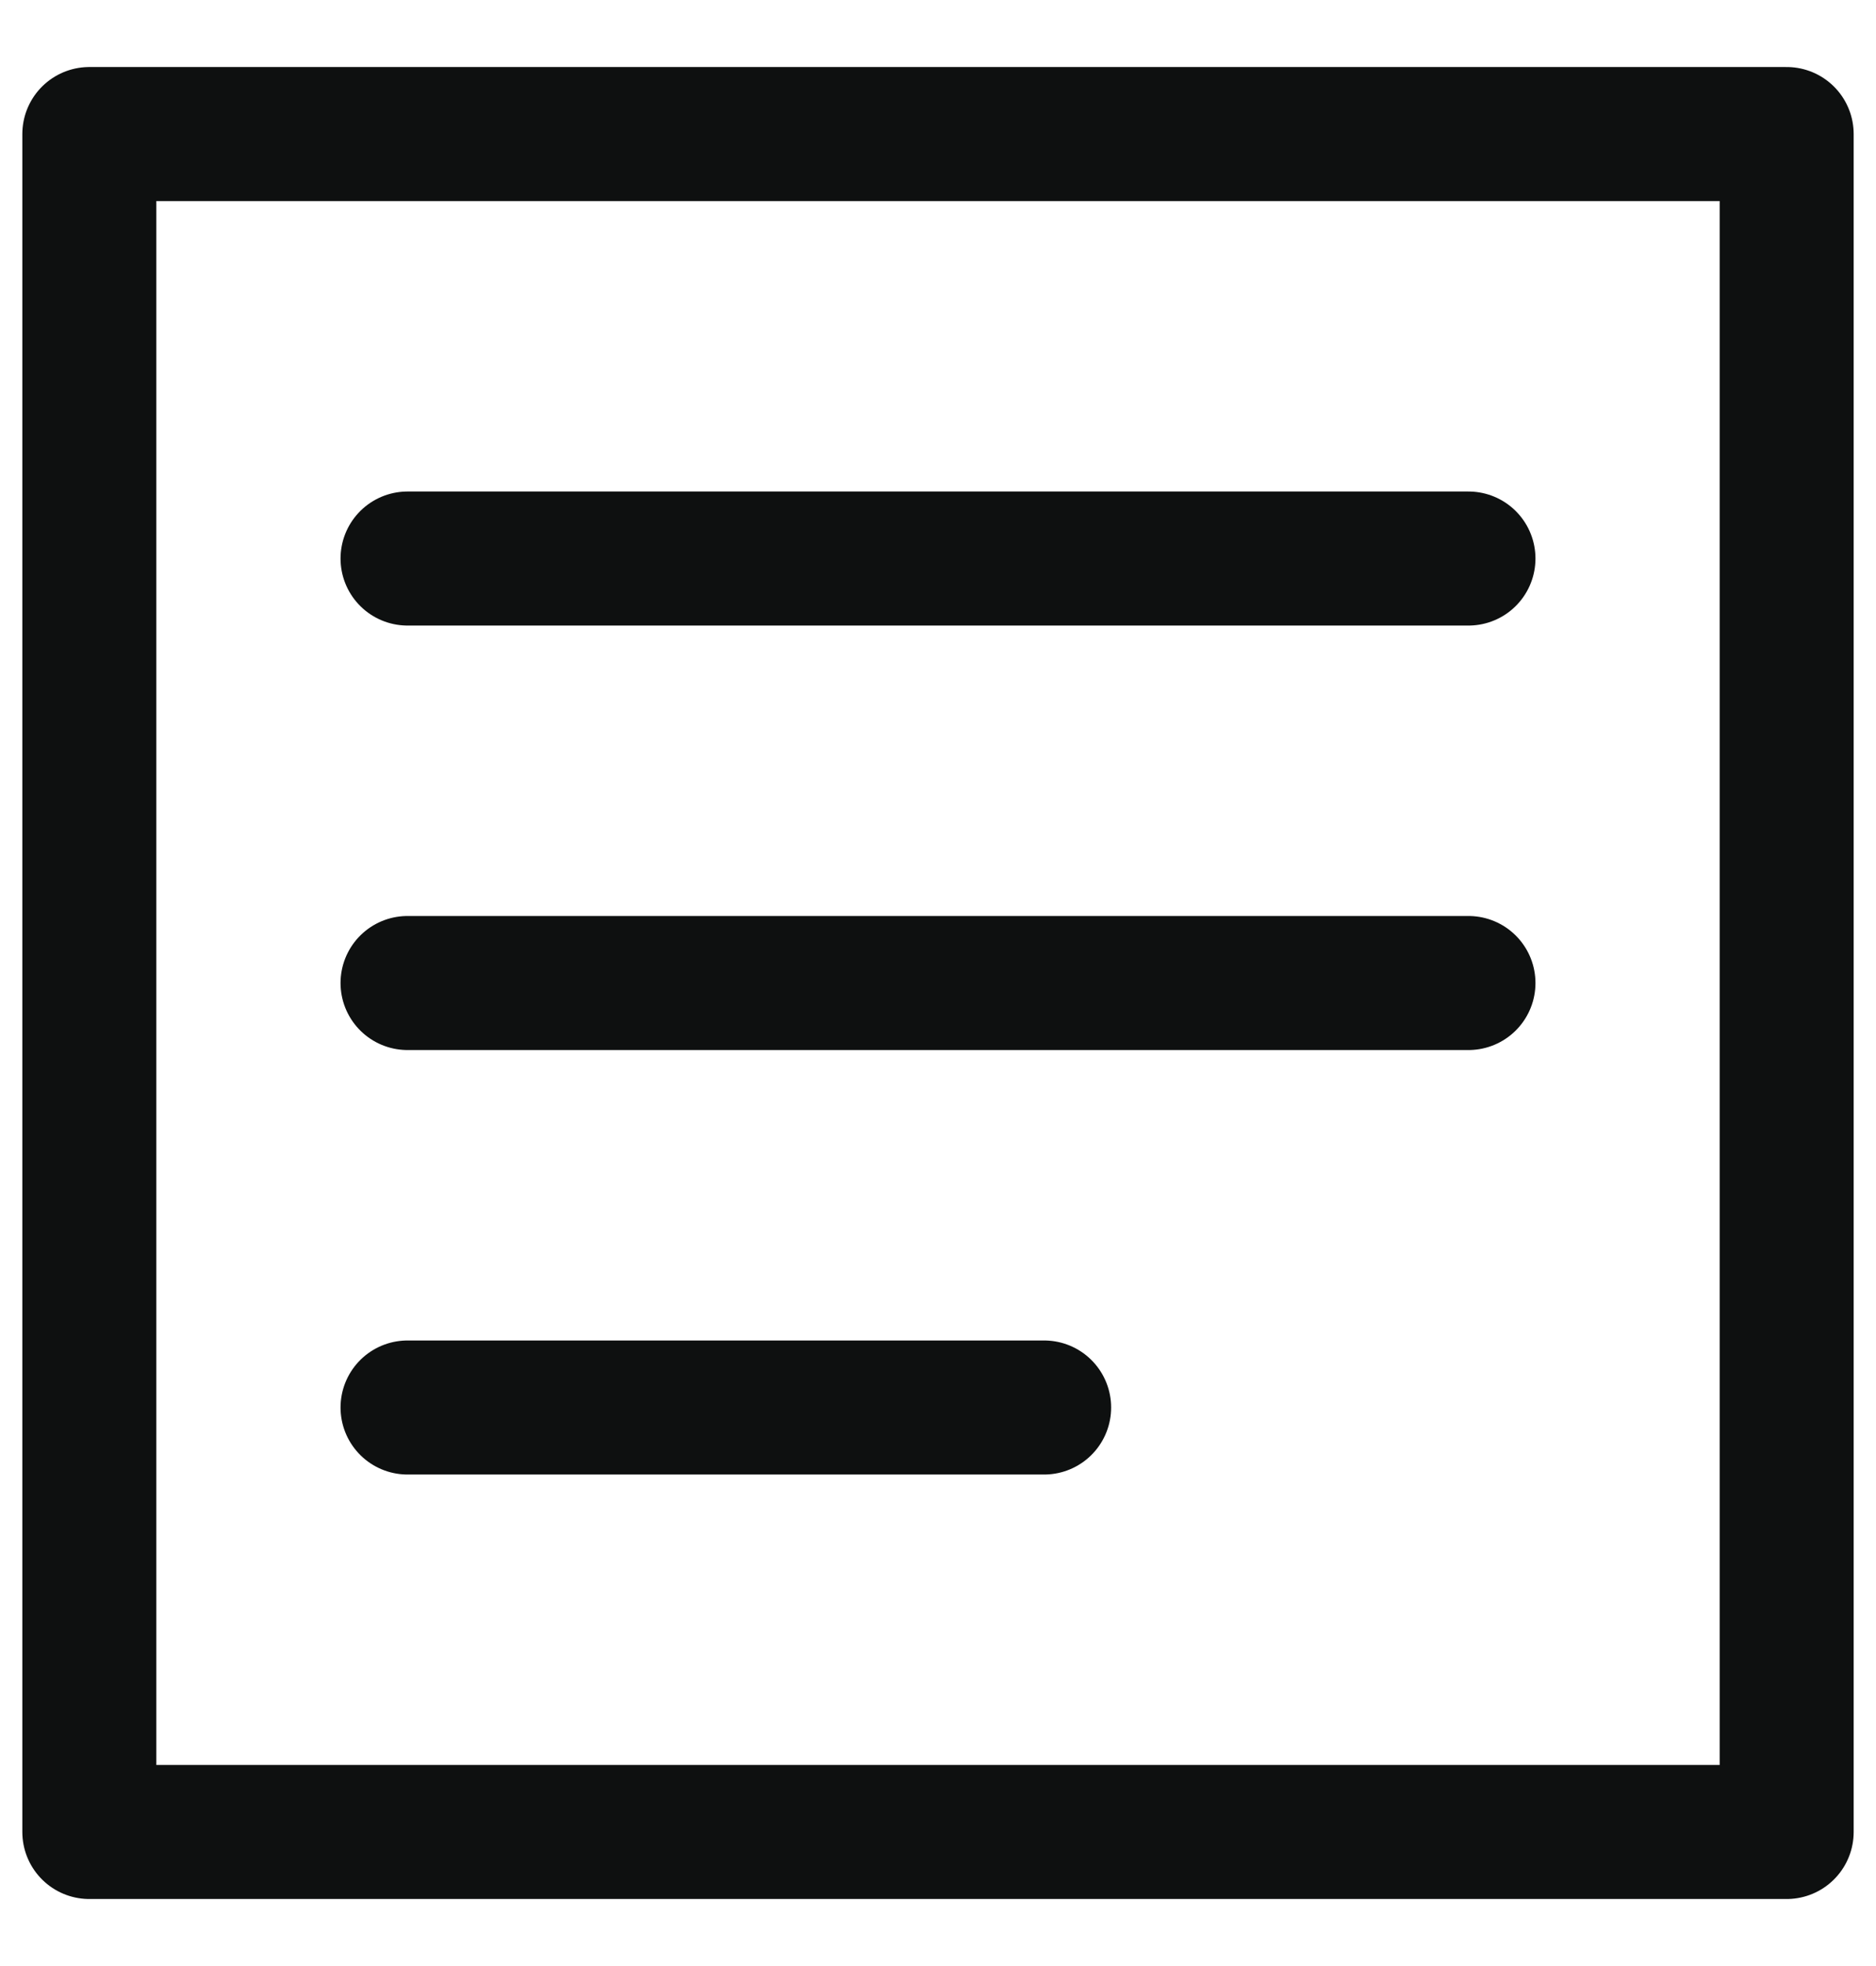 <svg width="21" height="22" viewBox="0 0 21 22" fill="none" xmlns="http://www.w3.org/2000/svg">
<path d="M20 1.5H1V20.5H20V1.5Z" stroke="#0E1010" stroke-width="1.5" stroke-linecap="round" stroke-linejoin="round"/>
<path d="M4.562 6.25H16.438" stroke="#0E1010" stroke-width="1.5" stroke-linecap="round" stroke-linejoin="round"/>
<path d="M4.562 11H16.438" stroke="#0E1010" stroke-width="1.5" stroke-linecap="round" stroke-linejoin="round"/>
<path d="M4.562 15.75H11.688" stroke="#0E1010" stroke-width="1.5" stroke-linecap="round" stroke-linejoin="round"/>
</svg>
